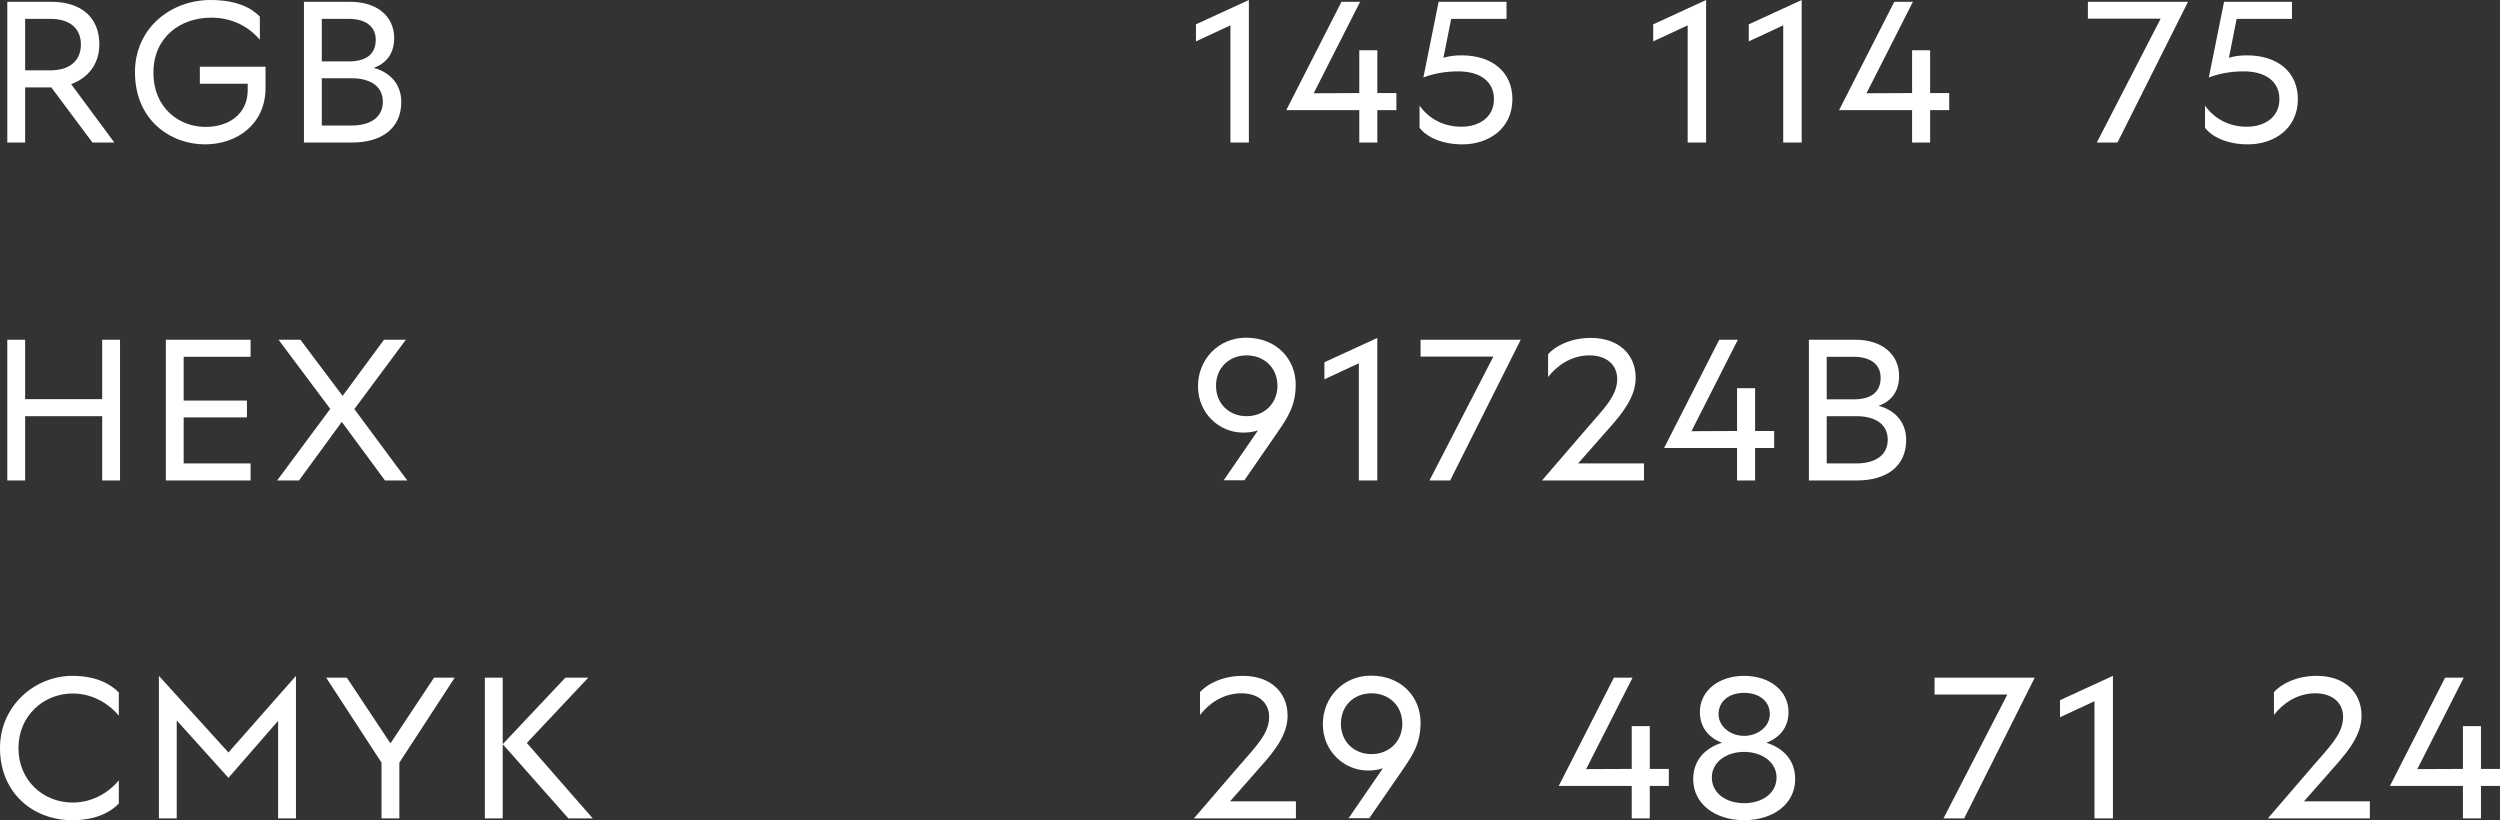 <?xml version="1.0" encoding="UTF-8"?> <svg xmlns="http://www.w3.org/2000/svg" viewBox="0 0 119.73 39.281" fill="none"><rect x="0" y="0" width="119.73" height="39.281" fill="#333333" stroke="none"/><path d="M5.69 34.271C5.273 33.776 4.515 33.213 3.476 33.213C2.088 33.213 0.884 34.281 0.884 35.825C0.884 37.398 2.088 38.436 3.476 38.436C4.515 38.436 5.273 37.873 5.69 37.378V38.485C5.321 38.864 4.641 39.281 3.466 39.281C1.573 39.281 0 37.971 0 35.825C0 33.795 1.67 32.368 3.466 32.368C4.641 32.368 5.321 32.785 5.69 33.164V34.271Z" fill="white"></path><path d="M7.61 39.194V32.368L10.941 36.038L14.174 32.368V39.194H13.319V34.523L10.941 37.252L8.464 34.504V39.194H7.61Z" fill="white"></path><path d="M15.621 32.455H16.611L18.699 35.601L20.787 32.455H21.777L19.126 36.524V39.194H18.272V36.524L15.621 32.455Z" fill="white"></path><path d="M27.076 32.455H28.173L25.231 35.582L28.387 39.194H27.222L24.076 35.64L27.076 32.455ZM23.221 39.194V32.455H24.076V39.194H23.221Z" fill="white"></path><path d="M4.894 16.271H5.748V23.01H4.894V19.932H1.204V23.01H0.35V16.271H1.204V19.116H4.894V16.271Z" fill="white"></path><path d="M7.942 23.01V16.271H12.001V17.087H8.796V19.184H11.826V19.99H8.796V22.194H12.001V23.01H7.942Z" fill="white"></path><path d="M14.388 16.271L16.408 18.961L18.389 16.271H19.437L16.971 19.592L19.505 23.01H18.437L16.369 20.204L14.32 23.01H13.272L15.816 19.582L13.34 16.271H14.388Z" fill="white"></path><path d="M0.35 6.826V0.087H2.466C3.855 0.087 4.758 0.806 4.758 2.127C4.758 3.078 4.204 3.738 3.408 4.03L5.476 6.826H4.428L2.457 4.185H1.204V6.826H0.35ZM1.204 3.369H2.408C3.399 3.369 3.874 2.855 3.874 2.127C3.874 1.408 3.399 0.903 2.408 0.903H1.204V3.369Z" fill="white"></path><path d="M9.814 6.914C8.183 6.914 6.464 5.768 6.464 3.457C6.464 1.359 8.163 0 10.086 0C11.397 0 12.076 0.418 12.445 0.796V1.903C12.028 1.408 11.27 0.845 10.115 0.845C8.629 0.845 7.348 1.787 7.348 3.476C7.348 5.185 8.59 6.078 9.843 6.078C10.969 6.078 11.863 5.457 11.863 4.311V4.01H9.571V3.195H12.717V4.214C12.717 5.923 11.377 6.914 9.814 6.914Z" fill="white"></path><path d="M14.557 6.826V0.087H16.781C18.053 0.087 18.878 0.777 18.878 1.825C18.878 2.631 18.432 3.059 17.898 3.253C18.529 3.408 19.218 3.913 19.218 4.884C19.218 6.166 18.257 6.826 16.859 6.826H14.557ZM15.412 6.011H16.839C17.704 6.011 18.335 5.642 18.335 4.874C18.335 4.107 17.704 3.748 16.839 3.748H15.412V6.011ZM15.412 2.942H16.694C17.519 2.942 17.995 2.612 17.995 1.903C17.995 1.272 17.519 0.903 16.694 0.903H15.412V2.942Z" fill="white"></path><path d="M57.471 33.145C57.791 32.785 58.51 32.368 59.52 32.368C60.84 32.368 61.665 33.145 61.665 34.281C61.665 35.349 60.801 36.232 59.995 37.145L58.908 38.378H62.064V39.194H57.179L59.335 36.689C60.131 35.766 60.782 35.145 60.782 34.339C60.782 33.62 60.228 33.203 59.452 33.203C58.568 33.203 57.869 33.717 57.471 34.242V33.145Z" fill="white"></path><path d="M65.51 36.902C64.393 36.902 63.354 35.999 63.354 34.679C63.354 33.407 64.325 32.358 65.655 32.358C67.141 32.358 68.034 33.407 68.034 34.601C68.034 35.611 67.655 36.164 67.18 36.863L65.578 39.184H64.587L66.228 36.795C66.024 36.863 65.791 36.902 65.51 36.902ZM64.218 34.659C64.218 35.523 64.849 36.116 65.684 36.116C66.519 36.116 67.16 35.514 67.16 34.659C67.16 33.795 66.519 33.203 65.684 33.203C64.849 33.203 64.218 33.795 64.218 34.659Z" fill="white"></path><path d="M78.147 34.776H79.011V36.825H79.924V37.64H79.011V39.194H78.147V37.64H74.651L77.292 32.455H78.186L75.962 36.834L78.147 36.825V34.776Z" fill="white"></path><path d="M83.528 39.281C82.178 39.281 81.091 38.534 81.091 37.31C81.091 36.378 81.703 35.805 82.47 35.572C81.78 35.31 81.411 34.786 81.411 34.096C81.411 33.096 82.295 32.368 83.528 32.368C84.771 32.368 85.655 33.096 85.655 34.096C85.655 34.815 85.257 35.32 84.596 35.572C85.354 35.805 85.975 36.368 85.975 37.31C85.975 38.534 84.888 39.281 83.528 39.281ZM81.984 37.232C81.984 37.99 82.664 38.466 83.528 38.466C84.402 38.466 85.082 37.99 85.082 37.232C85.082 36.504 84.383 36.009 83.528 36.009C82.674 36.009 81.984 36.504 81.984 37.232ZM82.305 34.203C82.305 34.795 82.877 35.242 83.528 35.242C84.189 35.242 84.761 34.795 84.761 34.203C84.761 33.591 84.266 33.183 83.528 33.183C82.8 33.183 82.305 33.591 82.305 34.203Z" fill="white"></path><path d="M97.447 32.455L94.068 39.194H93.077L96.136 33.261H92.65V32.455H97.447Z" fill="white"></path><path d="M101.192 32.368V39.194H100.309V33.582L98.658 34.349V33.533L101.192 32.368Z" fill="white"></path><path d="M108.904 33.145C109.224 32.785 109.943 32.368 110.953 32.368C112.273 32.368 113.099 33.145 113.099 34.281C113.099 35.349 112.234 36.232 111.428 37.145L110.341 38.378H113.496V39.194H108.613L110.768 36.689C111.564 35.766 112.215 35.145 112.215 34.339C112.215 33.62 111.661 33.203 110.885 33.203C110.001 33.203 109.302 33.717 108.904 34.242V33.145Z" fill="white"></path><path d="M117.954 34.776H118.818V36.825H119.731V37.64H118.818V39.194H117.954V37.64H114.459L117.1 32.455H117.993L115.769 36.834L117.954 36.825V34.776Z" fill="white"></path><path d="M59.529 20.718C58.413 20.718 57.374 19.815 57.374 18.495C57.374 17.223 58.345 16.174 59.675 16.174C61.161 16.174 62.054 17.223 62.054 18.417C62.054 19.427 61.675 19.981 61.2 20.68L59.597 23H58.607L60.248 20.612C60.044 20.68 59.811 20.718 59.529 20.718ZM58.238 18.475C58.238 19.34 58.869 19.932 59.704 19.932C60.539 19.932 61.18 19.33 61.18 18.475C61.18 17.611 60.539 17.019 59.704 17.019C58.869 17.019 58.238 17.611 58.238 18.475Z" fill="white"></path><path d="M65.962 16.184V23.01H65.078V17.398L63.428 18.165V17.349L65.962 16.184Z" fill="white"></path><path d="M72.83 16.271L69.451 23.01H68.461L71.52 17.077H68.034V16.271H72.83Z" fill="white"></path><path d="M74.141 16.961C74.461 16.601 75.18 16.184 76.19 16.184C77.51 16.184 78.336 16.961 78.336 18.097C78.336 19.165 77.472 20.048 76.665 20.961L75.578 22.194H78.734V23.01H73.85L76.005 20.505C76.801 19.582 77.452 18.961 77.452 18.155C77.452 17.436 76.899 17.019 76.122 17.019C75.238 17.019 74.539 17.534 74.141 18.058V16.961Z" fill="white"></path><path d="M83.191 18.592H84.056V20.641H84.968V21.456H84.056V23.01H83.191V21.456H79.696L82.337 16.271H83.23L81.007 20.651L83.191 20.641V18.592Z" fill="white"></path><path d="M86.631 23.01V16.271H88.855C90.127 16.271 90.952 16.961 90.952 18.009C90.952 18.815 90.505 19.243 89.971 19.437C90.602 19.592 91.292 20.097 91.292 21.068C91.292 22.35 90.33 23.01 88.932 23.01H86.631ZM87.485 22.194H88.913C89.777 22.194 90.408 21.825 90.408 21.058C90.408 20.291 89.777 19.932 88.913 19.932H87.485V22.194ZM87.485 19.126H88.767C89.592 19.126 90.068 18.796 90.068 18.087C90.068 17.456 89.592 17.087 88.767 17.087H87.485V19.126Z" fill="white"></path><path d="M59.811 0V6.826H58.927V1.214L57.277 1.981V1.165L59.811 0Z" fill="white"></path><path d="M65.099 2.408H65.963V4.457H66.876V5.273H65.963V6.826H65.099V5.273H61.603L64.245 0.087H65.138L62.914 4.467L65.099 4.457V2.408Z" fill="white"></path><path d="M72.15 0.087V0.903H69.5L69.13 2.767C69.393 2.69 69.645 2.651 69.995 2.651C71.471 2.651 72.432 3.457 72.432 4.748C72.432 6.176 71.276 6.914 70.043 6.914C69.033 6.914 68.305 6.545 67.985 6.117V5.059C68.451 5.71 69.16 6.069 69.995 6.069C70.791 6.069 71.548 5.651 71.548 4.748C71.548 3.874 70.849 3.418 69.839 3.418C69.218 3.418 68.655 3.525 68.169 3.709L68.898 0.087H72.15Z" fill="white"></path><path d="M81.709 0V6.826H80.826V1.214L79.175 1.981V1.165L81.709 0Z" fill="white"></path><path d="M86.286 0V6.826H85.402V1.214L83.752 1.981V1.165L86.286 0Z" fill="white"></path><path d="M91.574 2.408H92.438V4.457H93.351V5.273H92.438V6.826H91.574V5.273H88.078L90.719 0.087H91.613L89.389 4.467L91.574 4.457V2.408Z" fill="white"></path><path d="M104.789 0.087L101.41 6.826H100.42L103.479 0.893H99.993V0.087H104.789Z" fill="white"></path><path d="M109.767 0.087V0.903H107.117L106.748 2.767C107.01 2.69 107.262 2.651 107.612 2.651C109.088 2.651 110.049 3.457 110.049 4.748C110.049 6.176 108.893 6.914 107.66 6.914C106.65 6.914 105.922 6.545 105.602 6.117V5.059C106.068 5.71 106.777 6.069 107.612 6.069C108.408 6.069 109.165 5.651 109.165 4.748C109.165 3.874 108.466 3.418 107.456 3.418C106.835 3.418 106.272 3.525 105.786 3.709L106.514 0.087H109.767Z" fill="white"></path></svg> 